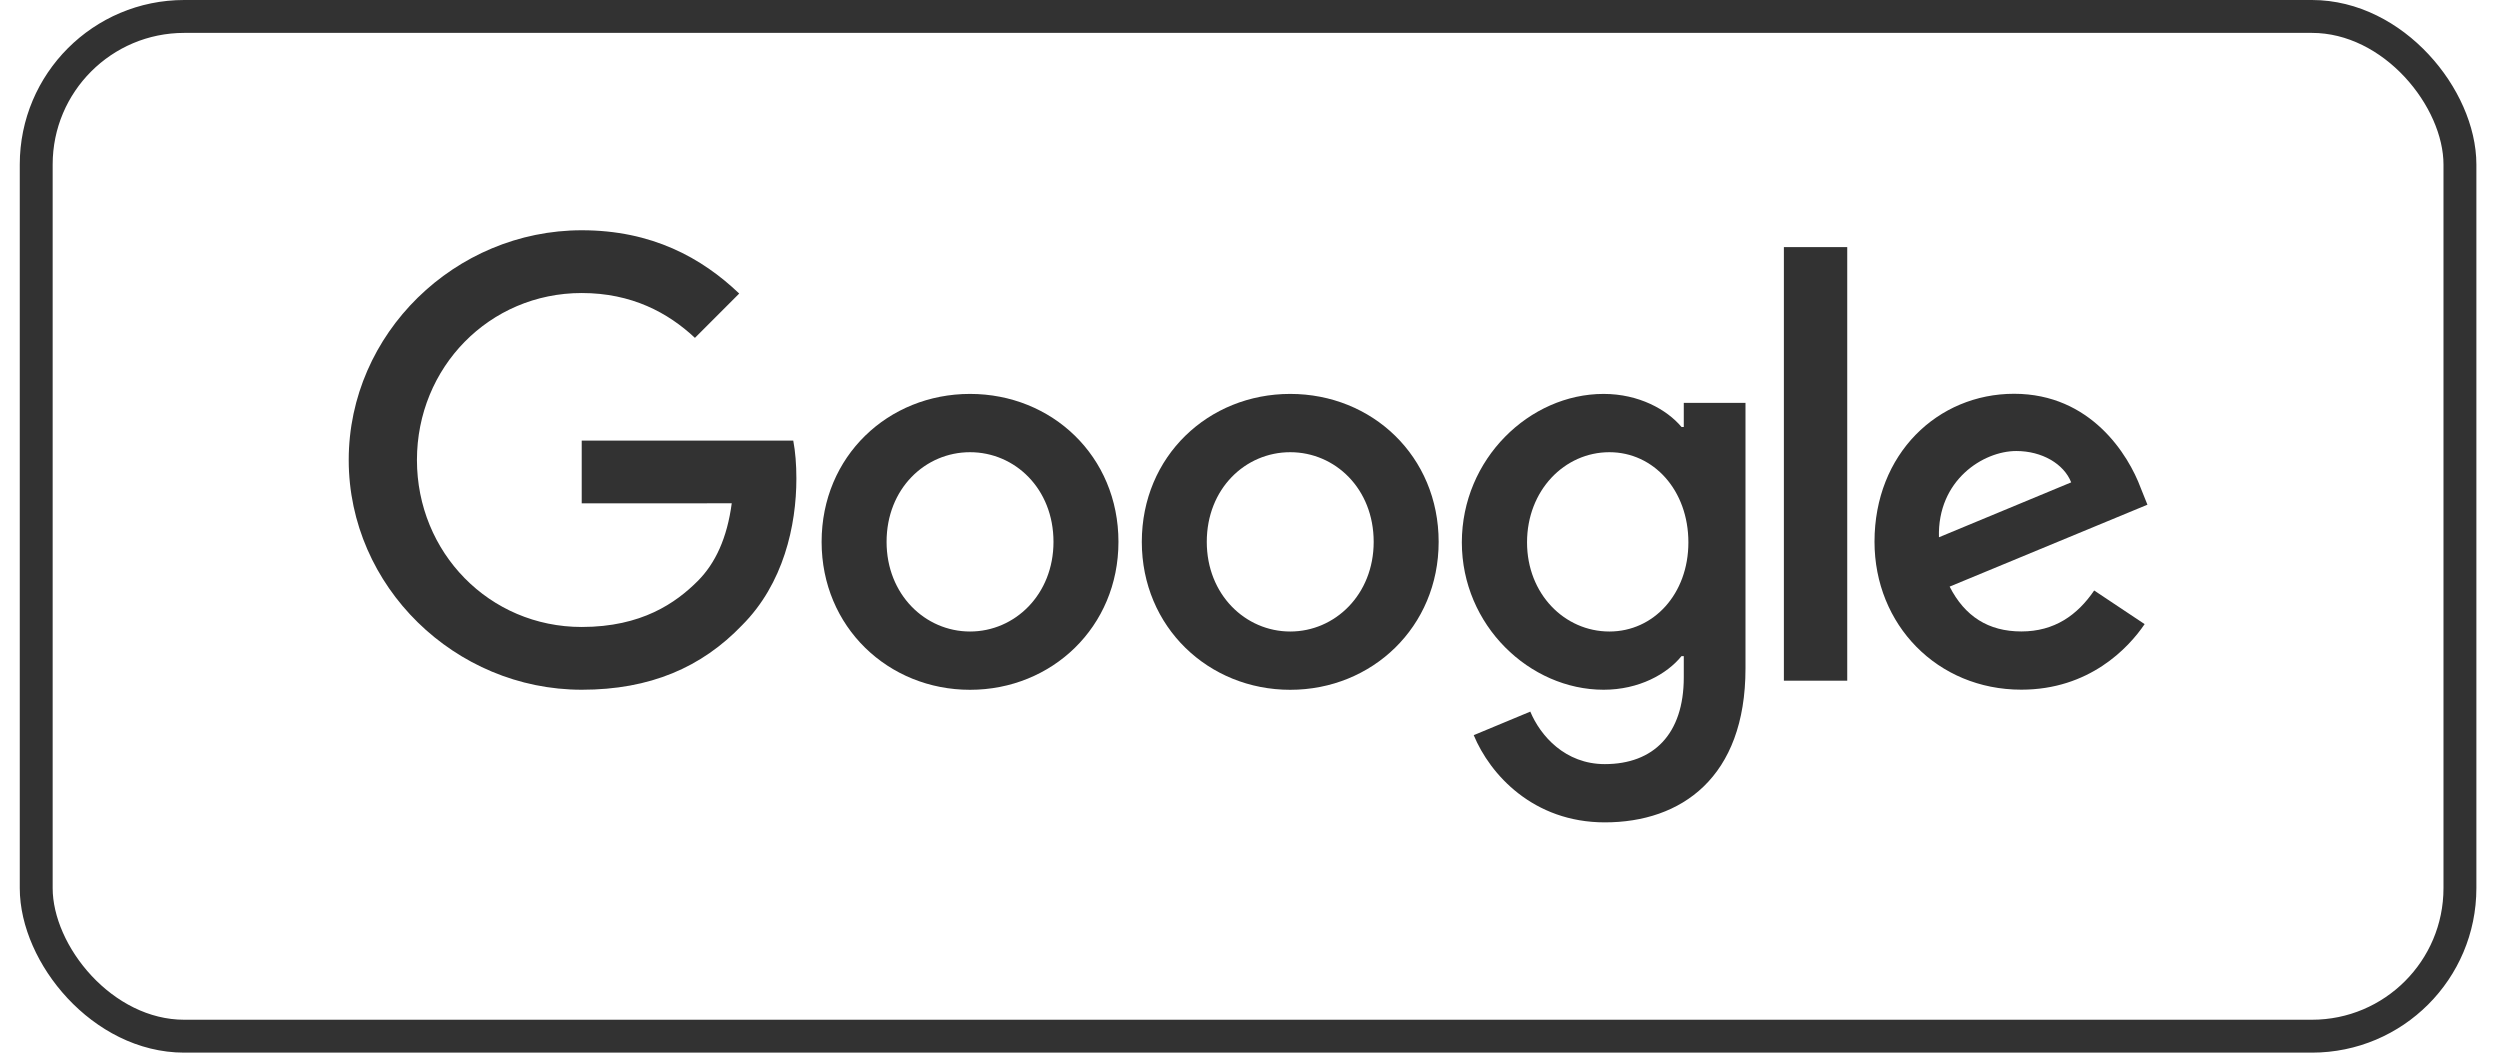 <svg width="76" height="32" viewBox="0 0 76 32" fill="none" xmlns="http://www.w3.org/2000/svg">
<rect x="1.101" y="0.5" width="73.681" height="31" rx="4.5" stroke="#323232"/>
<path d="M34.001 16.473C34.001 19.062 31.975 20.97 29.489 20.97C27.003 20.97 24.977 19.062 24.977 16.473C24.977 13.865 27.003 11.975 29.489 11.975C31.975 11.975 34.001 13.865 34.001 16.473ZM32.026 16.473C32.026 14.854 30.852 13.747 29.489 13.747C28.126 13.747 26.952 14.854 26.952 16.473C26.952 18.075 28.126 19.198 29.489 19.198C30.852 19.198 32.026 18.073 32.026 16.473Z" fill="#323232"/>
<path d="M43.735 16.473C43.735 19.062 41.709 20.97 39.223 20.97C36.737 20.97 34.711 19.062 34.711 16.473C34.711 13.867 36.737 11.975 39.223 11.975C41.709 11.975 43.735 13.865 43.735 16.473ZM41.76 16.473C41.76 14.854 40.586 13.747 39.223 13.747C37.86 13.747 36.686 14.854 36.686 16.473C36.686 18.075 37.86 19.198 39.223 19.198C40.586 19.198 41.76 18.073 41.76 16.473Z" fill="#323232"/>
<path d="M53.063 12.246V20.321C53.063 23.643 51.104 25 48.788 25C46.608 25 45.296 23.542 44.801 22.349L46.521 21.633C46.827 22.366 47.578 23.229 48.786 23.229C50.269 23.229 51.187 22.315 51.187 20.593V19.946H51.118C50.676 20.492 49.825 20.968 48.75 20.968C46.501 20.968 44.44 19.009 44.44 16.489C44.44 13.95 46.501 11.975 48.75 11.975C49.823 11.975 50.674 12.451 51.118 12.98H51.187V12.248H53.063V12.246ZM51.327 16.489C51.327 14.905 50.271 13.747 48.926 13.747C47.563 13.747 46.422 14.905 46.422 16.489C46.422 18.056 47.563 19.198 48.926 19.198C50.271 19.198 51.327 18.056 51.327 16.489Z" fill="#323232"/>
<path d="M56.156 7.512V20.693H54.23V7.512H56.156Z" fill="#323232"/>
<path d="M63.663 17.951L65.197 18.973C64.702 19.705 63.509 20.966 61.449 20.966C58.894 20.966 56.985 18.991 56.985 16.468C56.985 13.794 58.91 11.971 61.228 11.971C63.562 11.971 64.704 13.828 65.077 14.832L65.282 15.343L59.269 17.833C59.729 18.736 60.445 19.196 61.449 19.196C62.455 19.196 63.152 18.701 63.663 17.951ZM58.944 16.333L62.964 14.664C62.743 14.102 62.078 13.711 61.295 13.711C60.291 13.711 58.894 14.597 58.944 16.333Z" fill="#323232"/>
<path d="M17.684 15.302V13.394H24.115C24.178 13.726 24.21 14.12 24.21 14.546C24.21 15.977 23.819 17.748 22.557 19.009C21.331 20.287 19.763 20.968 17.686 20.968C13.837 20.968 10.601 17.833 10.601 13.984C10.601 10.135 13.837 7 17.686 7C19.816 7 21.332 7.835 22.472 8.924L21.126 10.271C20.308 9.504 19.201 8.908 17.684 8.908C14.873 8.908 12.675 11.173 12.675 13.984C12.675 16.795 14.873 19.06 17.684 19.06C19.507 19.06 20.546 18.328 21.211 17.663C21.75 17.123 22.105 16.353 22.245 15.3L17.684 15.302Z" fill="#323232"/>
</svg>
